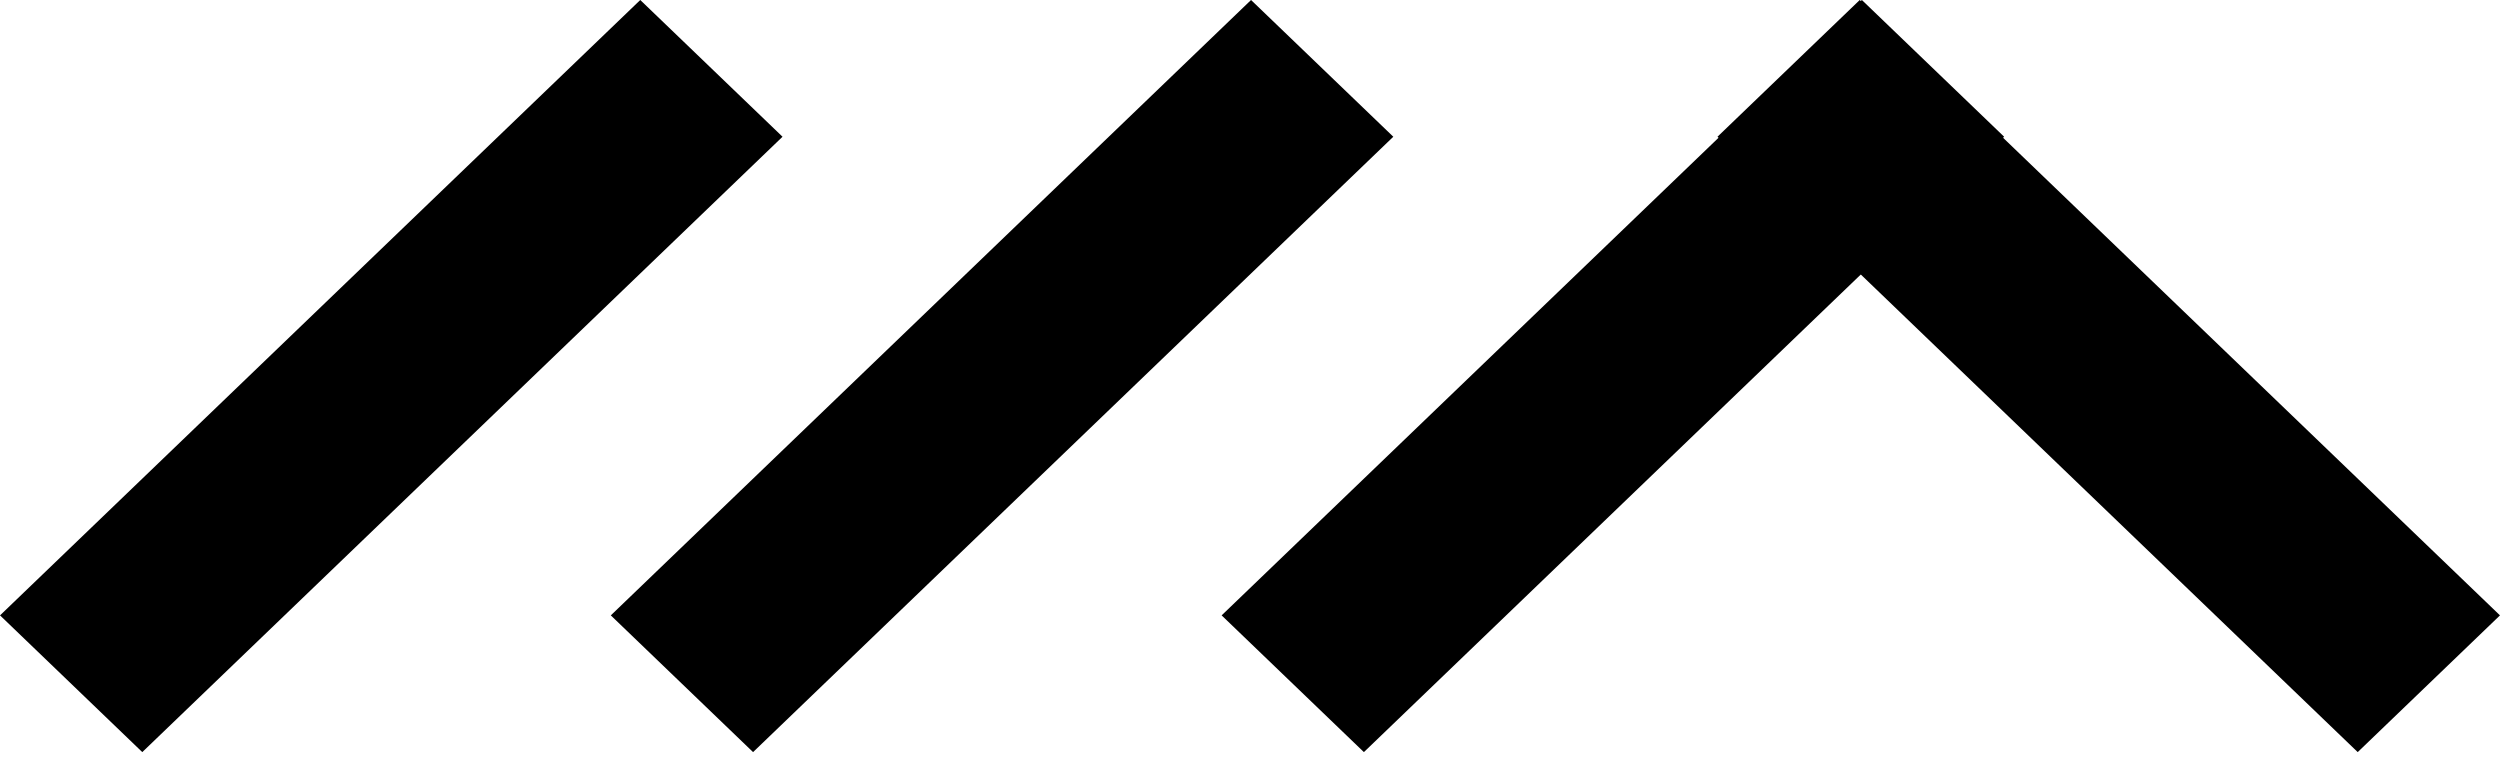<?xml version="1.0" encoding="UTF-8"?> <svg xmlns="http://www.w3.org/2000/svg" width="67" height="21" viewBox="0 0 67 21" fill="none"> <rect width="23.798" height="5.288" transform="matrix(-0.721 0.693 0.721 0.693 17.159 -0)" fill="black"></rect> <rect width="23.798" height="5.288" transform="matrix(-0.721 0.693 0.721 0.693 33.528 -0)" fill="black"></rect> <rect width="23.798" height="5.288" transform="matrix(-0.721 0.693 0.721 0.693 49.898 -0)" fill="black"></rect> <rect width="23.798" height="5.288" transform="matrix(0.721 0.693 -0.721 0.693 49.841 -0)" fill="black"></rect> </svg> 